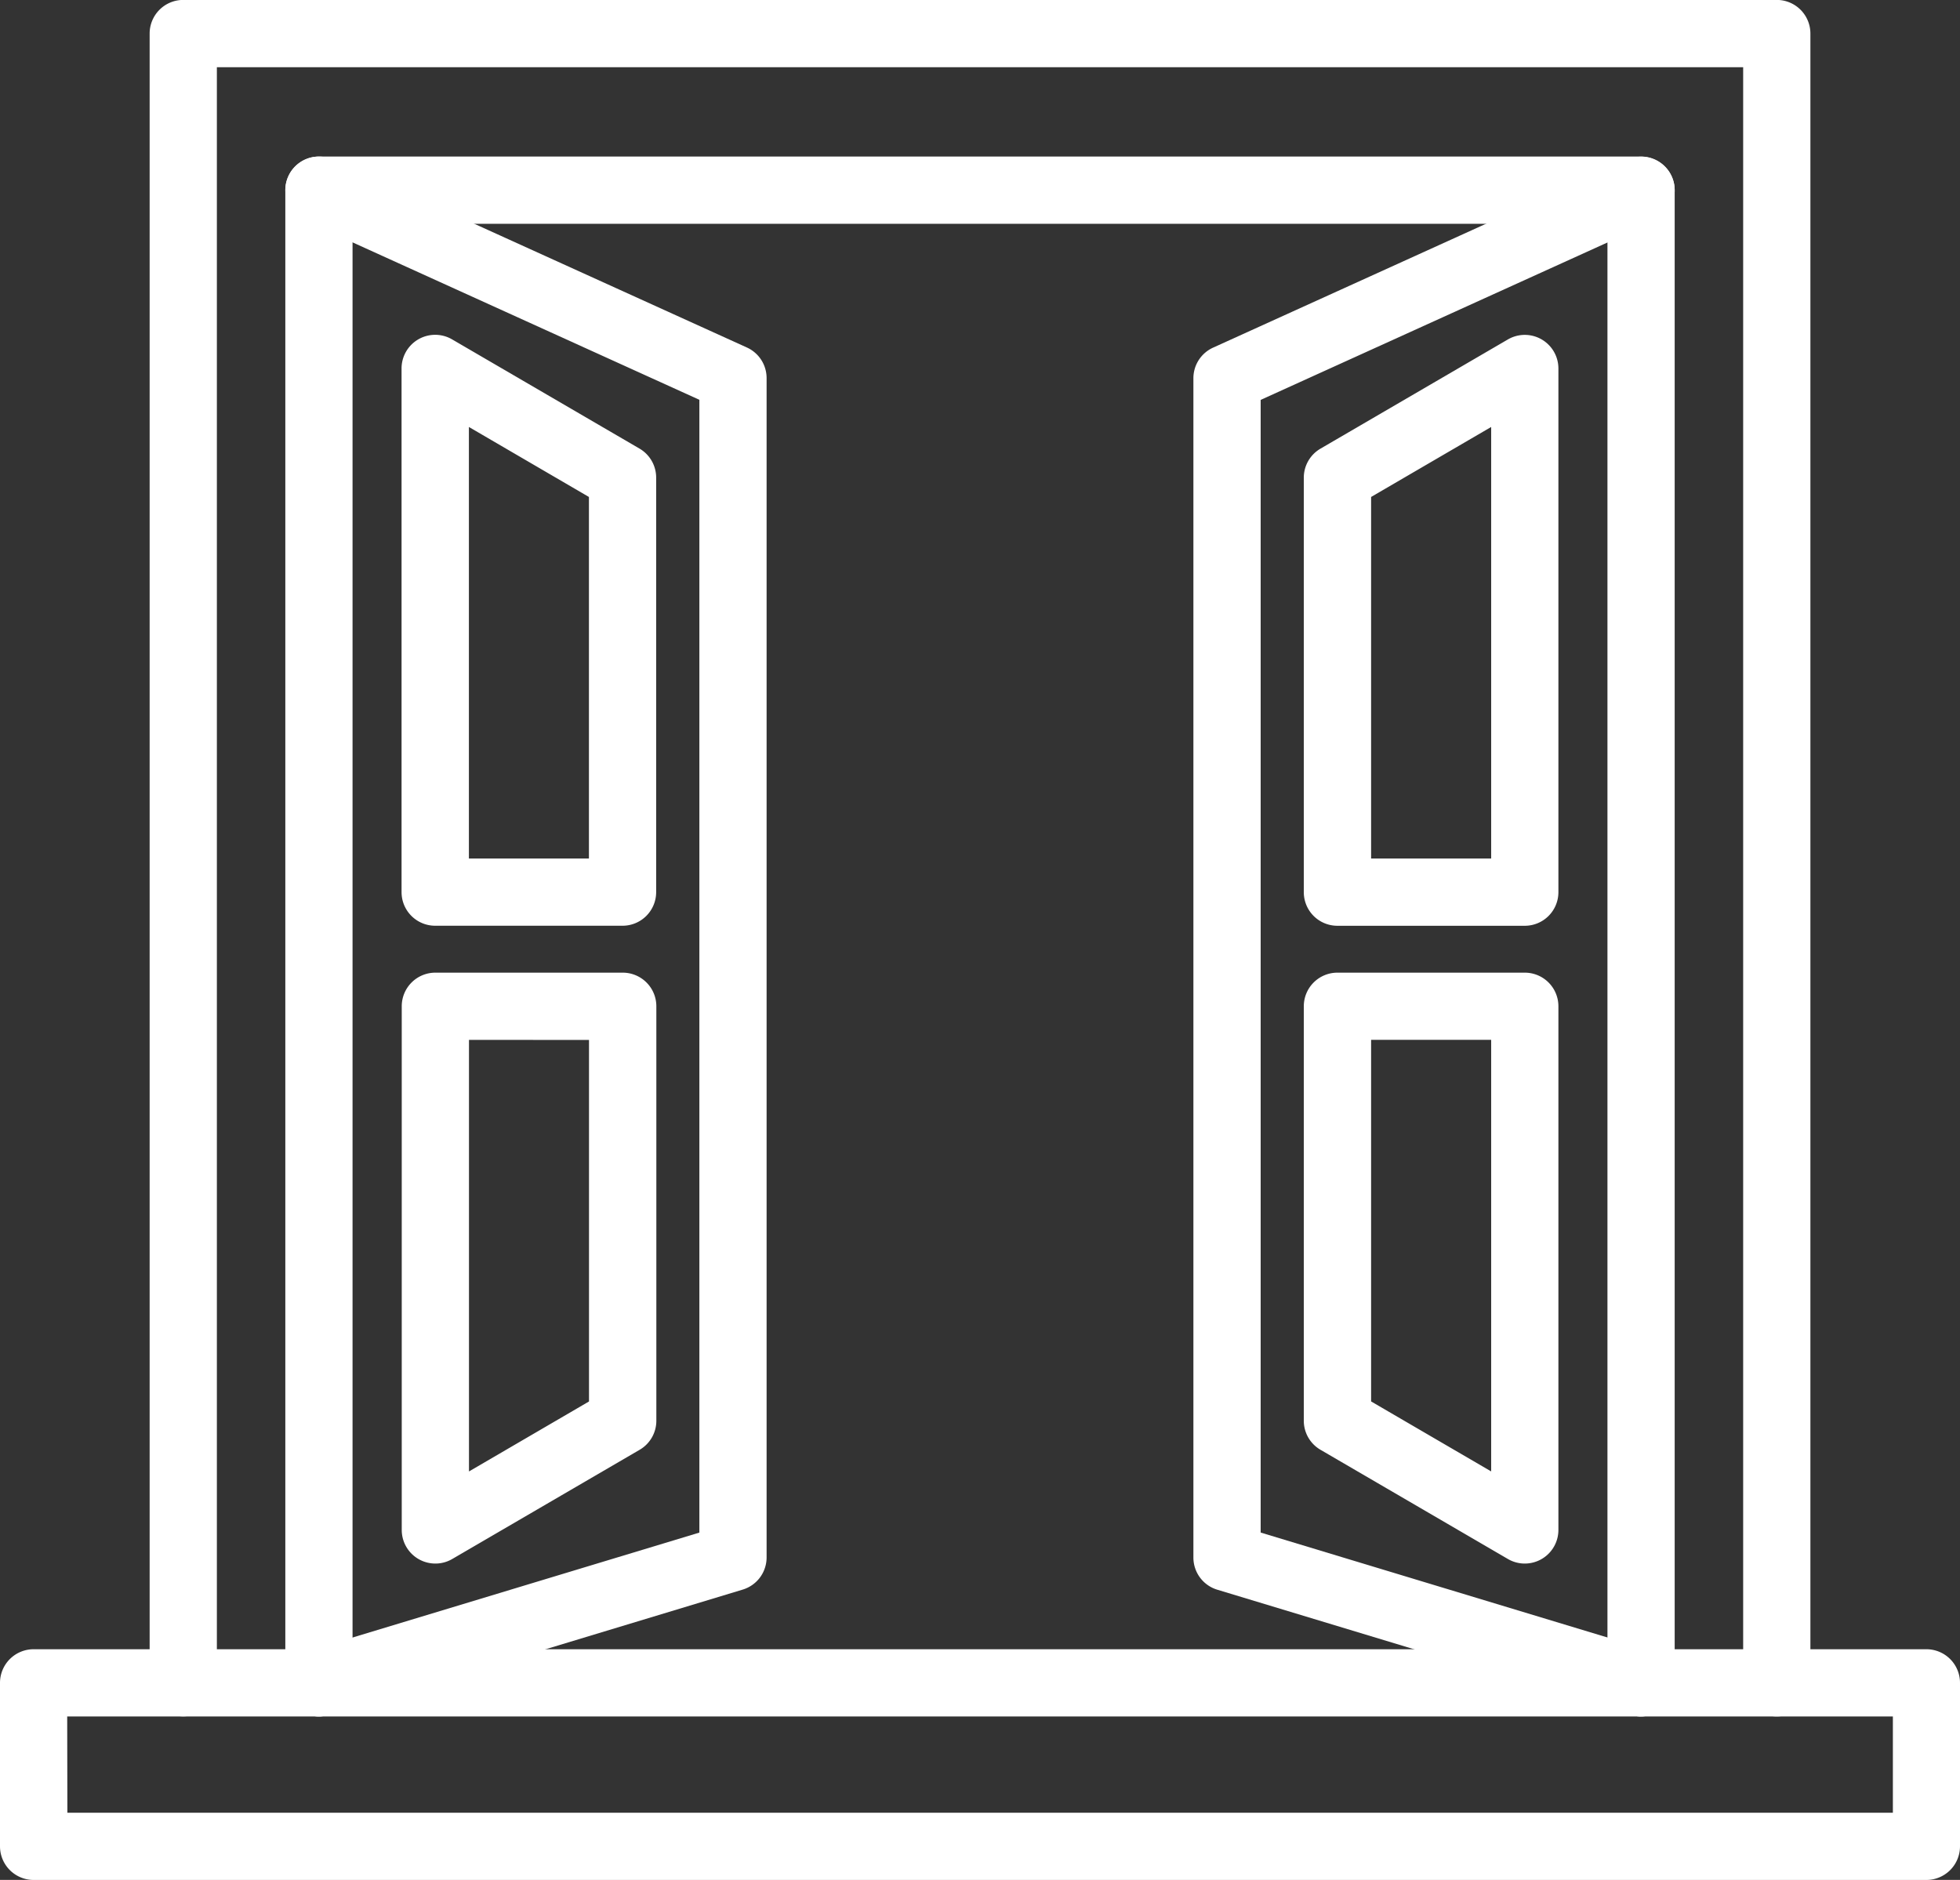 <svg id="Window_2" data-name="Window 2" xmlns="http://www.w3.org/2000/svg" width="53.349" height="51.17" viewBox="0 0 53.349 51.17">
  <rect x="0" y="0" width="53.349" height="51.17" fill="#333333" stroke="none"/>
  <g id="Group_340" data-name="Group 340" transform="translate(4.073)">
    <path id="Path_674" data-name="Path 674" d="M1995.811,915.117a.915.915,0,0,1-.915-.915V870.227h-41.544V914.2a.915.915,0,1,1-1.83,0v-44.89a.915.915,0,0,1,.915-.915h43.374a.915.915,0,0,1,.915.915V914.2A.915.915,0,0,1,1995.811,915.117Z" transform="translate(-1951.522 -868.397)" fill="#fff"/>
  </g>
  <g id="Group_341" data-name="Group 341" transform="translate(7.766 4.261)">
    <path id="Path_675" data-name="Path 675" d="M2013.763,940.095a.914.914,0,0,1-.915-.915V899.466h-34.157V939.18a.915.915,0,0,1-1.83,0V898.551a.915.915,0,0,1,.915-.915h35.987a.915.915,0,0,1,.915.915V939.18A.915.915,0,0,1,2013.763,940.095Z" transform="translate(-1976.861 -897.636)" fill="#fff"/>
  </g>
  <g id="Group_342" data-name="Group 342" transform="translate(0 44.89)">
    <path id="Path_676" data-name="Path 676" d="M1976.005,1182.706h-51.519a.915.915,0,0,1-.915-.915v-4.45a.915.915,0,0,1,.915-.915h51.519a.915.915,0,0,1,.915.915v4.45A.915.915,0,0,1,1976.005,1182.706Zm-50.6-1.83h49.688v-2.62H1925.4Z" transform="translate(-1923.571 -1176.425)" fill="#fff"/>
  </g>
  <g id="Group_343" data-name="Group 343" transform="translate(7.766 4.263)">
    <path id="Path_677" data-name="Path 677" d="M1977.775,940.105a.915.915,0,0,1-.265-1.791l10.619-3.213V904.267l-10.733-4.872a.915.915,0,0,1,.758-1.666l11.269,5.115a.914.914,0,0,1,.536.833v32.1a.914.914,0,0,1-.651.876l-11.269,3.41A.907.907,0,0,1,1977.775,940.105Z" transform="translate(-1976.859 -897.648)" fill="#fff"/>
  </g>
  <g id="Group_344" data-name="Group 344" transform="translate(32.483 4.263)">
    <path id="Path_678" data-name="Path 678" d="M2158.654,940.105a.912.912,0,0,1-.265-.039l-11.269-3.41a.914.914,0,0,1-.651-.876v-32.1a.914.914,0,0,1,.537-.833l11.269-5.115a.915.915,0,1,1,.758,1.666l-10.733,4.872V935.1l10.618,3.213a.915.915,0,0,1-.264,1.791Z" transform="translate(-2146.469 -897.648)" fill="#fff"/>
  </g>
  <g id="Group_345" data-name="Group 345" transform="translate(10.932 9.114)">
    <path id="Path_679" data-name="Path 679" d="M2004.595,947.023h-5.1a.915.915,0,0,1-.915-.915V931.853a.915.915,0,0,1,1.376-.79l5.1,2.972a.914.914,0,0,1,.454.79v11.282A.915.915,0,0,1,2004.595,947.023Zm-4.182-1.83h3.267v-9.841l-3.267-1.905Z" transform="translate(-1998.582 -930.939)" fill="#fff"/>
  </g>
  <g id="Group_346" data-name="Group 346" transform="translate(35.49 9.114)">
    <path id="Path_680" data-name="Path 680" d="M2173.112,947.019h-5.1a.914.914,0,0,1-.915-.915V934.822a.914.914,0,0,1,.454-.79l5.1-2.972a.915.915,0,0,1,1.376.79V946.1A.915.915,0,0,1,2173.112,947.019Zm-4.183-1.83h3.268V933.442l-3.268,1.905Z" transform="translate(-2167.099 -930.934)" fill="#fff"/>
  </g>
  <g id="Group_347" data-name="Group 347" transform="translate(10.932 26.474)">
    <path id="Path_681" data-name="Path 681" d="M1999.5,1066.146a.915.915,0,0,1-.915-.915v-14.254a.915.915,0,0,1,.915-.915h5.1a.915.915,0,0,1,.915.915v11.282a.914.914,0,0,1-.454.79l-5.1,2.972A.908.908,0,0,1,1999.5,1066.146Zm.915-14.254v11.747l3.267-1.905v-9.841Z" transform="translate(-1998.582 -1050.061)" fill="#fff"/>
  </g>
  <g id="Group_348" data-name="Group 348" transform="translate(35.49 26.474)">
    <path id="Path_682" data-name="Path 682" d="M2173.112,1066.146a.91.91,0,0,1-.461-.125l-5.1-2.972a.914.914,0,0,1-.454-.79v-11.282a.915.915,0,0,1,.915-.915h5.1a.915.915,0,0,1,.915.915v14.254a.915.915,0,0,1-.915.915Zm-4.183-4.413,3.268,1.905v-11.747h-3.268Z" transform="translate(-2167.099 -1050.061)" fill="#fff"/>
  </g>
</svg>
